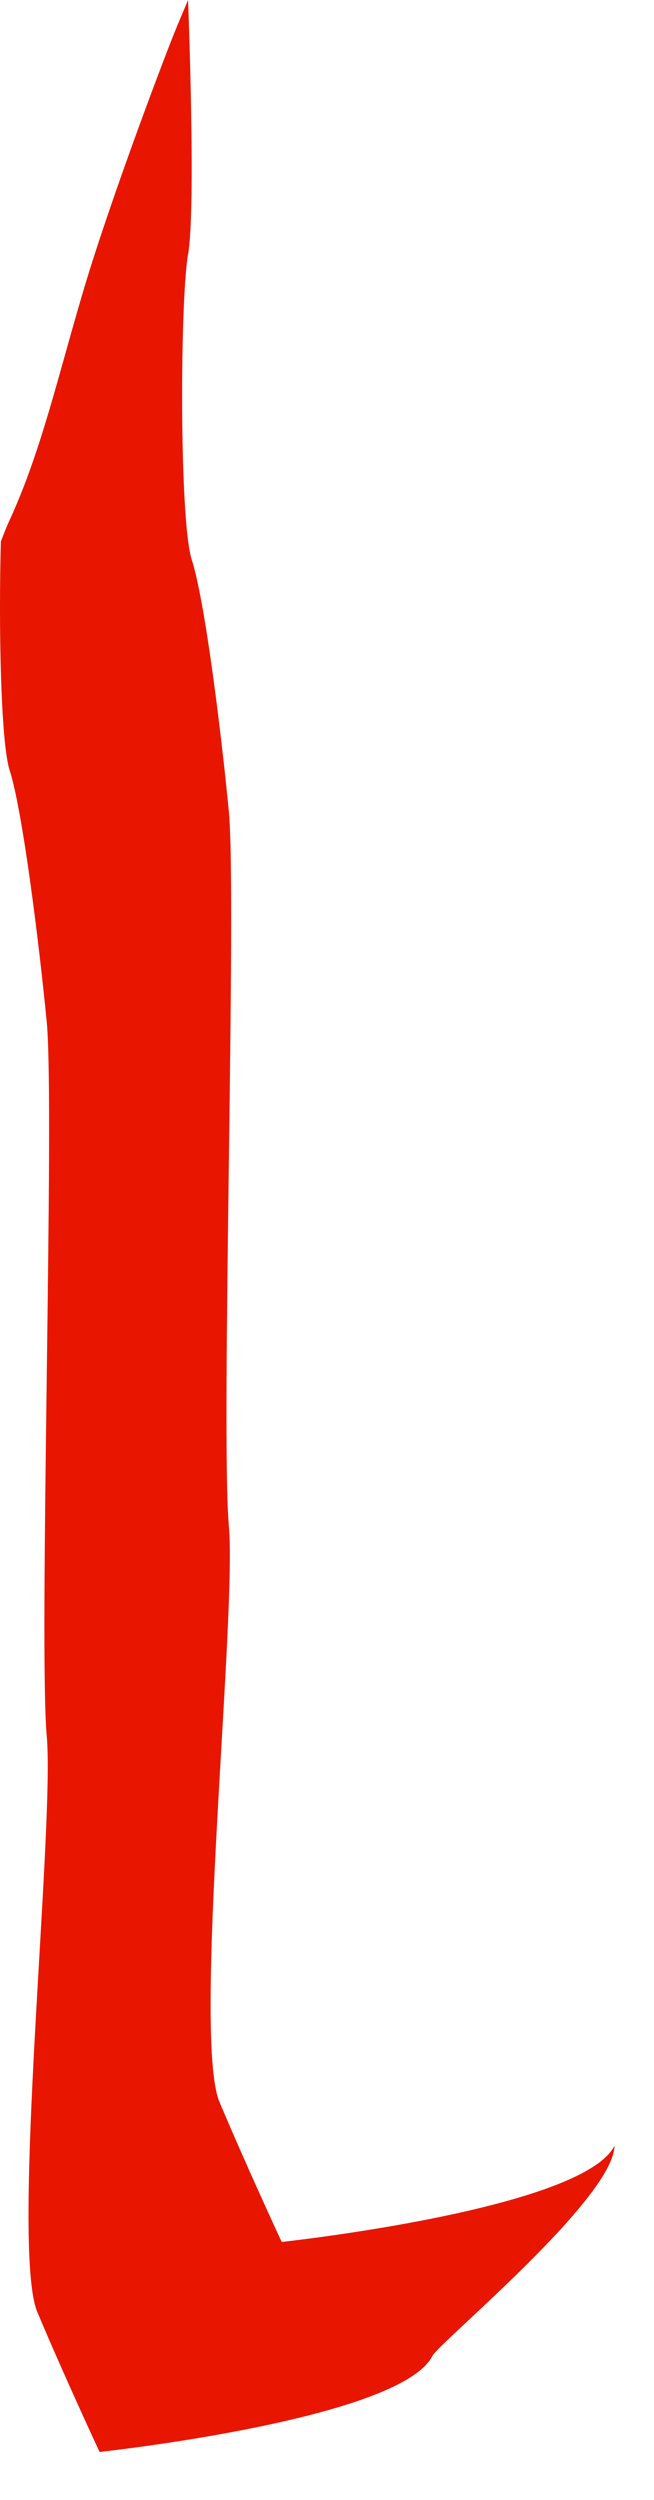 <?xml version="1.0" encoding="utf-8"?>
<svg xmlns="http://www.w3.org/2000/svg" fill="none" height="100%" overflow="visible" preserveAspectRatio="none" style="display: block;" viewBox="0 0 11 42" width="100%">
<path d="M4.738 37.663C4.738 37.663 4.146 36.391 3.691 35.31C3.236 34.228 3.985 27.168 3.849 25.629C3.712 24.093 3.985 15.052 3.849 13.631C3.712 12.21 3.439 10.059 3.225 9.402C3.014 8.745 3.027 5.046 3.163 4.274C3.3 3.502 3.163 0 3.163 0L2.981 0.433C2.799 0.865 1.889 3.267 1.431 4.787C0.976 6.304 0.703 7.562 0.157 8.748C0.103 8.863 0.061 8.978 0.015 9.095C-0.025 10.492 0.012 12.474 0.162 12.939C0.374 13.596 0.647 15.746 0.786 17.167C0.923 18.588 0.65 27.627 0.786 29.163C0.923 30.699 0.173 37.759 0.628 38.841C1.083 39.923 1.675 41.191 1.675 41.191C1.675 41.191 6.727 40.647 7.273 39.578C7.391 39.348 10.317 36.936 10.336 36.047C9.79 37.118 4.738 37.663 4.738 37.663Z" fill="#E81600" id="Vector"/>
</svg>